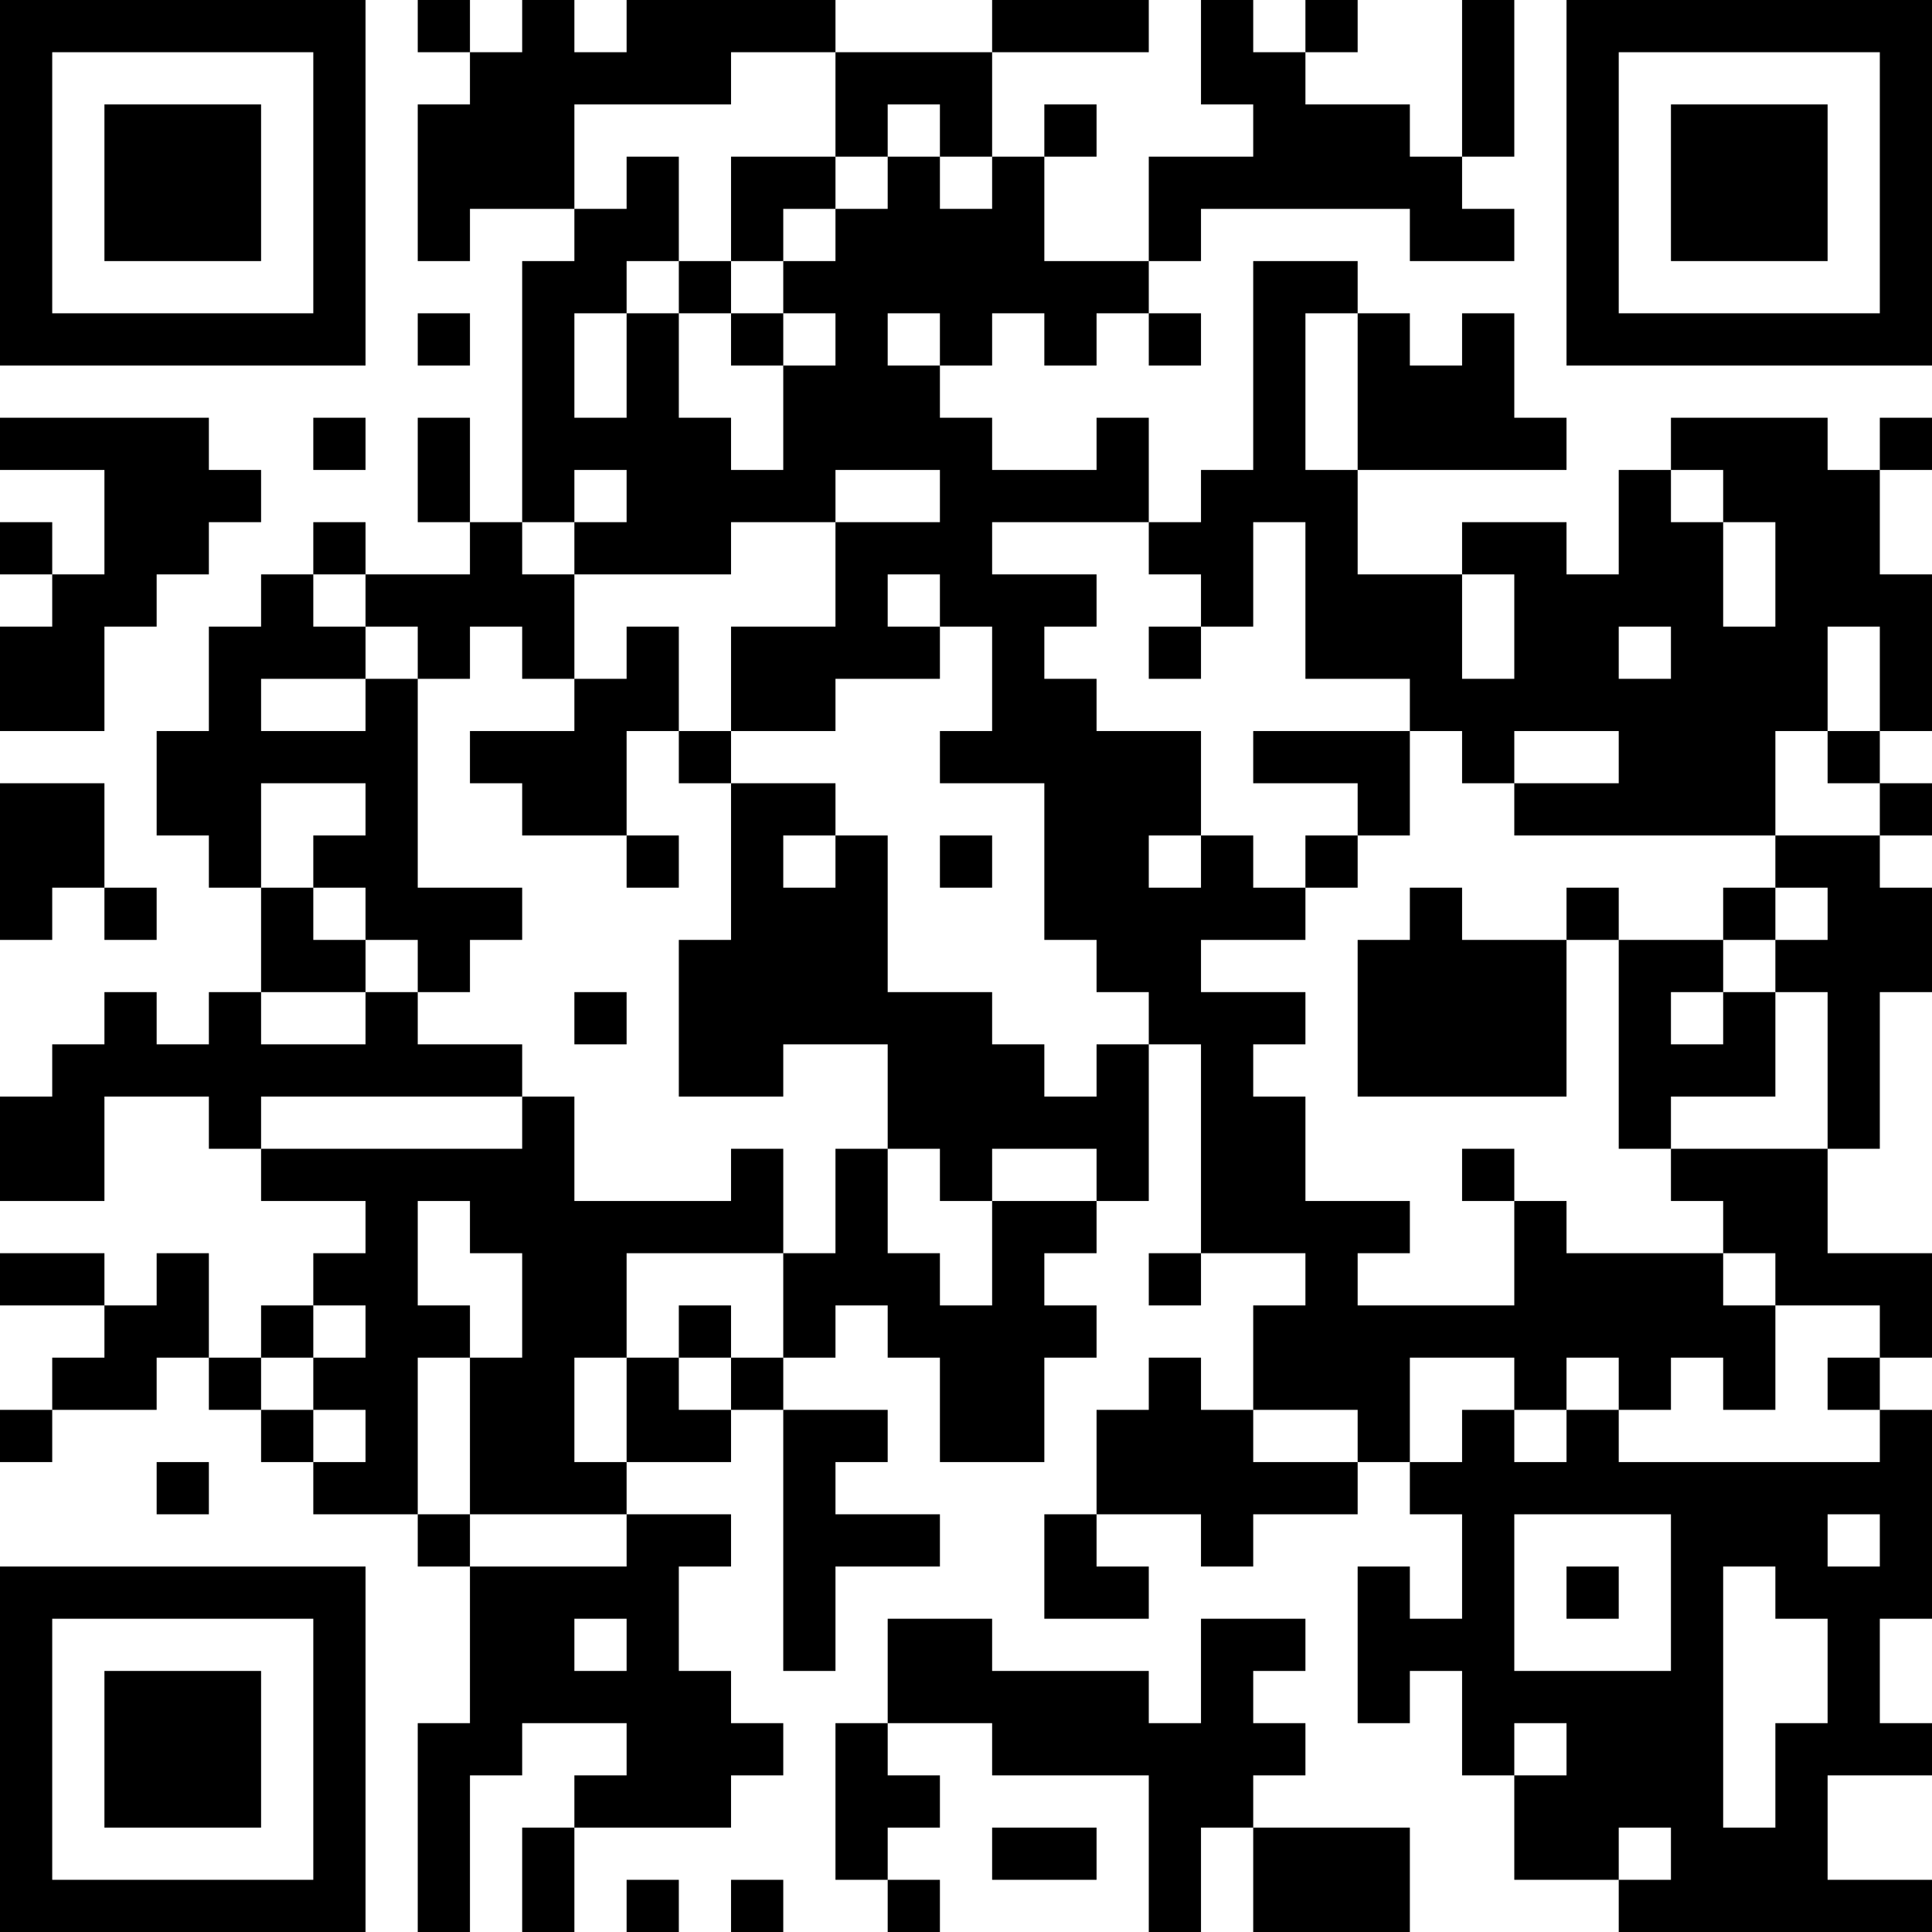 <?xml version="1.0" encoding="UTF-8"?>
<svg xmlns="http://www.w3.org/2000/svg" version="1.1" width="400" height="400" viewBox="0 0 400 400"><rect x="0" y="0" width="400" height="400" fill="#ffffff"/><g transform="scale(10.811)"><g transform="translate(0,0)"><path fill-rule="evenodd" d="M8 0L8 1L9 1L9 2L8 2L8 5L9 5L9 4L11 4L11 5L10 5L10 10L9 10L9 8L8 8L8 10L9 10L9 11L7 11L7 10L6 10L6 11L5 11L5 12L4 12L4 14L3 14L3 16L4 16L4 17L5 17L5 19L4 19L4 20L3 20L3 19L2 19L2 20L1 20L1 21L0 21L0 23L2 23L2 21L4 21L4 22L5 22L5 23L7 23L7 24L6 24L6 25L5 25L5 26L4 26L4 24L3 24L3 25L2 25L2 24L0 24L0 25L2 25L2 26L1 26L1 27L0 27L0 28L1 28L1 27L3 27L3 26L4 26L4 27L5 27L5 28L6 28L6 29L8 29L8 30L9 30L9 33L8 33L8 37L9 37L9 34L10 34L10 33L12 33L12 34L11 34L11 35L10 35L10 37L11 37L11 35L14 35L14 34L15 34L15 33L14 33L14 32L13 32L13 30L14 30L14 29L12 29L12 28L14 28L14 27L15 27L15 32L16 32L16 30L18 30L18 29L16 29L16 28L17 28L17 27L15 27L15 26L16 26L16 25L17 25L17 26L18 26L18 28L20 28L20 26L21 26L21 25L20 25L20 24L21 24L21 23L22 23L22 20L23 20L23 24L22 24L22 25L23 25L23 24L25 24L25 25L24 25L24 27L23 27L23 26L22 26L22 27L21 27L21 29L20 29L20 31L22 31L22 30L21 30L21 29L23 29L23 30L24 30L24 29L26 29L26 28L27 28L27 29L28 29L28 31L27 31L27 30L26 30L26 33L27 33L27 32L28 32L28 34L29 34L29 36L31 36L31 37L37 37L37 36L35 36L35 34L37 34L37 33L36 33L36 31L37 31L37 27L36 27L36 26L37 26L37 24L35 24L35 22L36 22L36 19L37 19L37 17L36 17L36 16L37 16L37 15L36 15L36 14L37 14L37 11L36 11L36 9L37 9L37 8L36 8L36 9L35 9L35 8L32 8L32 9L31 9L31 11L30 11L30 10L28 10L28 11L26 11L26 9L30 9L30 8L29 8L29 6L28 6L28 7L27 7L27 6L26 6L26 5L24 5L24 9L23 9L23 10L22 10L22 8L21 8L21 9L19 9L19 8L18 8L18 7L19 7L19 6L20 6L20 7L21 7L21 6L22 6L22 7L23 7L23 6L22 6L22 5L23 5L23 4L27 4L27 5L29 5L29 4L28 4L28 3L29 3L29 0L28 0L28 3L27 3L27 2L25 2L25 1L26 1L26 0L25 0L25 1L24 1L24 0L23 0L23 2L24 2L24 3L22 3L22 5L20 5L20 3L21 3L21 2L20 2L20 3L19 3L19 1L22 1L22 0L19 0L19 1L16 1L16 0L12 0L12 1L11 1L11 0L10 0L10 1L9 1L9 0ZM14 1L14 2L11 2L11 4L12 4L12 3L13 3L13 5L12 5L12 6L11 6L11 8L12 8L12 6L13 6L13 8L14 8L14 9L15 9L15 7L16 7L16 6L15 6L15 5L16 5L16 4L17 4L17 3L18 3L18 4L19 4L19 3L18 3L18 2L17 2L17 3L16 3L16 1ZM14 3L14 5L13 5L13 6L14 6L14 7L15 7L15 6L14 6L14 5L15 5L15 4L16 4L16 3ZM8 6L8 7L9 7L9 6ZM17 6L17 7L18 7L18 6ZM25 6L25 9L26 9L26 6ZM0 8L0 9L2 9L2 11L1 11L1 10L0 10L0 11L1 11L1 12L0 12L0 14L2 14L2 12L3 12L3 11L4 11L4 10L5 10L5 9L4 9L4 8ZM6 8L6 9L7 9L7 8ZM11 9L11 10L10 10L10 11L11 11L11 13L10 13L10 12L9 12L9 13L8 13L8 12L7 12L7 11L6 11L6 12L7 12L7 13L5 13L5 14L7 14L7 13L8 13L8 17L10 17L10 18L9 18L9 19L8 19L8 18L7 18L7 17L6 17L6 16L7 16L7 15L5 15L5 17L6 17L6 18L7 18L7 19L5 19L5 20L7 20L7 19L8 19L8 20L10 20L10 21L5 21L5 22L10 22L10 21L11 21L11 23L14 23L14 22L15 22L15 24L12 24L12 26L11 26L11 28L12 28L12 26L13 26L13 27L14 27L14 26L15 26L15 24L16 24L16 22L17 22L17 24L18 24L18 25L19 25L19 23L21 23L21 22L19 22L19 23L18 23L18 22L17 22L17 20L15 20L15 21L13 21L13 18L14 18L14 15L16 15L16 16L15 16L15 17L16 17L16 16L17 16L17 19L19 19L19 20L20 20L20 21L21 21L21 20L22 20L22 19L21 19L21 18L20 18L20 15L18 15L18 14L19 14L19 12L18 12L18 11L17 11L17 12L18 12L18 13L16 13L16 14L14 14L14 12L16 12L16 10L18 10L18 9L16 9L16 10L14 10L14 11L11 11L11 10L12 10L12 9ZM32 9L32 10L33 10L33 12L34 12L34 10L33 10L33 9ZM19 10L19 11L21 11L21 12L20 12L20 13L21 13L21 14L23 14L23 16L22 16L22 17L23 17L23 16L24 16L24 17L25 17L25 18L23 18L23 19L25 19L25 20L24 20L24 21L25 21L25 23L27 23L27 24L26 24L26 25L29 25L29 23L30 23L30 24L33 24L33 25L34 25L34 27L33 27L33 26L32 26L32 27L31 27L31 26L30 26L30 27L29 27L29 26L27 26L27 28L28 28L28 27L29 27L29 28L30 28L30 27L31 27L31 28L36 28L36 27L35 27L35 26L36 26L36 25L34 25L34 24L33 24L33 23L32 23L32 22L35 22L35 19L34 19L34 18L35 18L35 17L34 17L34 16L36 16L36 15L35 15L35 14L36 14L36 12L35 12L35 14L34 14L34 16L29 16L29 15L31 15L31 14L29 14L29 15L28 15L28 14L27 14L27 13L25 13L25 10L24 10L24 12L23 12L23 11L22 11L22 10ZM28 11L28 13L29 13L29 11ZM12 12L12 13L11 13L11 14L9 14L9 15L10 15L10 16L12 16L12 17L13 17L13 16L12 16L12 14L13 14L13 15L14 15L14 14L13 14L13 12ZM22 12L22 13L23 13L23 12ZM31 12L31 13L32 13L32 12ZM24 14L24 15L26 15L26 16L25 16L25 17L26 17L26 16L27 16L27 14ZM0 15L0 18L1 18L1 17L2 17L2 18L3 18L3 17L2 17L2 15ZM18 16L18 17L19 17L19 16ZM27 17L27 18L26 18L26 21L30 21L30 18L31 18L31 22L32 22L32 21L34 21L34 19L33 19L33 18L34 18L34 17L33 17L33 18L31 18L31 17L30 17L30 18L28 18L28 17ZM11 19L11 20L12 20L12 19ZM32 19L32 20L33 20L33 19ZM28 22L28 23L29 23L29 22ZM8 23L8 25L9 25L9 26L8 26L8 29L9 29L9 30L12 30L12 29L9 29L9 26L10 26L10 24L9 24L9 23ZM6 25L6 26L5 26L5 27L6 27L6 28L7 28L7 27L6 27L6 26L7 26L7 25ZM13 25L13 26L14 26L14 25ZM24 27L24 28L26 28L26 27ZM3 28L3 29L4 29L4 28ZM29 29L29 32L32 32L32 29ZM35 29L35 30L36 30L36 29ZM30 30L30 31L31 31L31 30ZM33 30L33 35L34 35L34 33L35 33L35 31L34 31L34 30ZM11 31L11 32L12 32L12 31ZM17 31L17 33L16 33L16 36L17 36L17 37L18 37L18 36L17 36L17 35L18 35L18 34L17 34L17 33L19 33L19 34L22 34L22 37L23 37L23 35L24 35L24 37L27 37L27 35L24 35L24 34L25 34L25 33L24 33L24 32L25 32L25 31L23 31L23 33L22 33L22 32L19 32L19 31ZM29 33L29 34L30 34L30 33ZM19 35L19 36L21 36L21 35ZM31 35L31 36L32 36L32 35ZM12 36L12 37L13 37L13 36ZM14 36L14 37L15 37L15 36ZM0 0L0 7L7 7L7 0ZM1 1L1 6L6 6L6 1ZM2 2L2 5L5 5L5 2ZM30 0L30 7L37 7L37 0ZM31 1L31 6L36 6L36 1ZM32 2L32 5L35 5L35 2ZM0 30L0 37L7 37L7 30ZM1 31L1 36L6 36L6 31ZM2 32L2 35L5 35L5 32Z" fill="#000000"/></g></g></svg>
